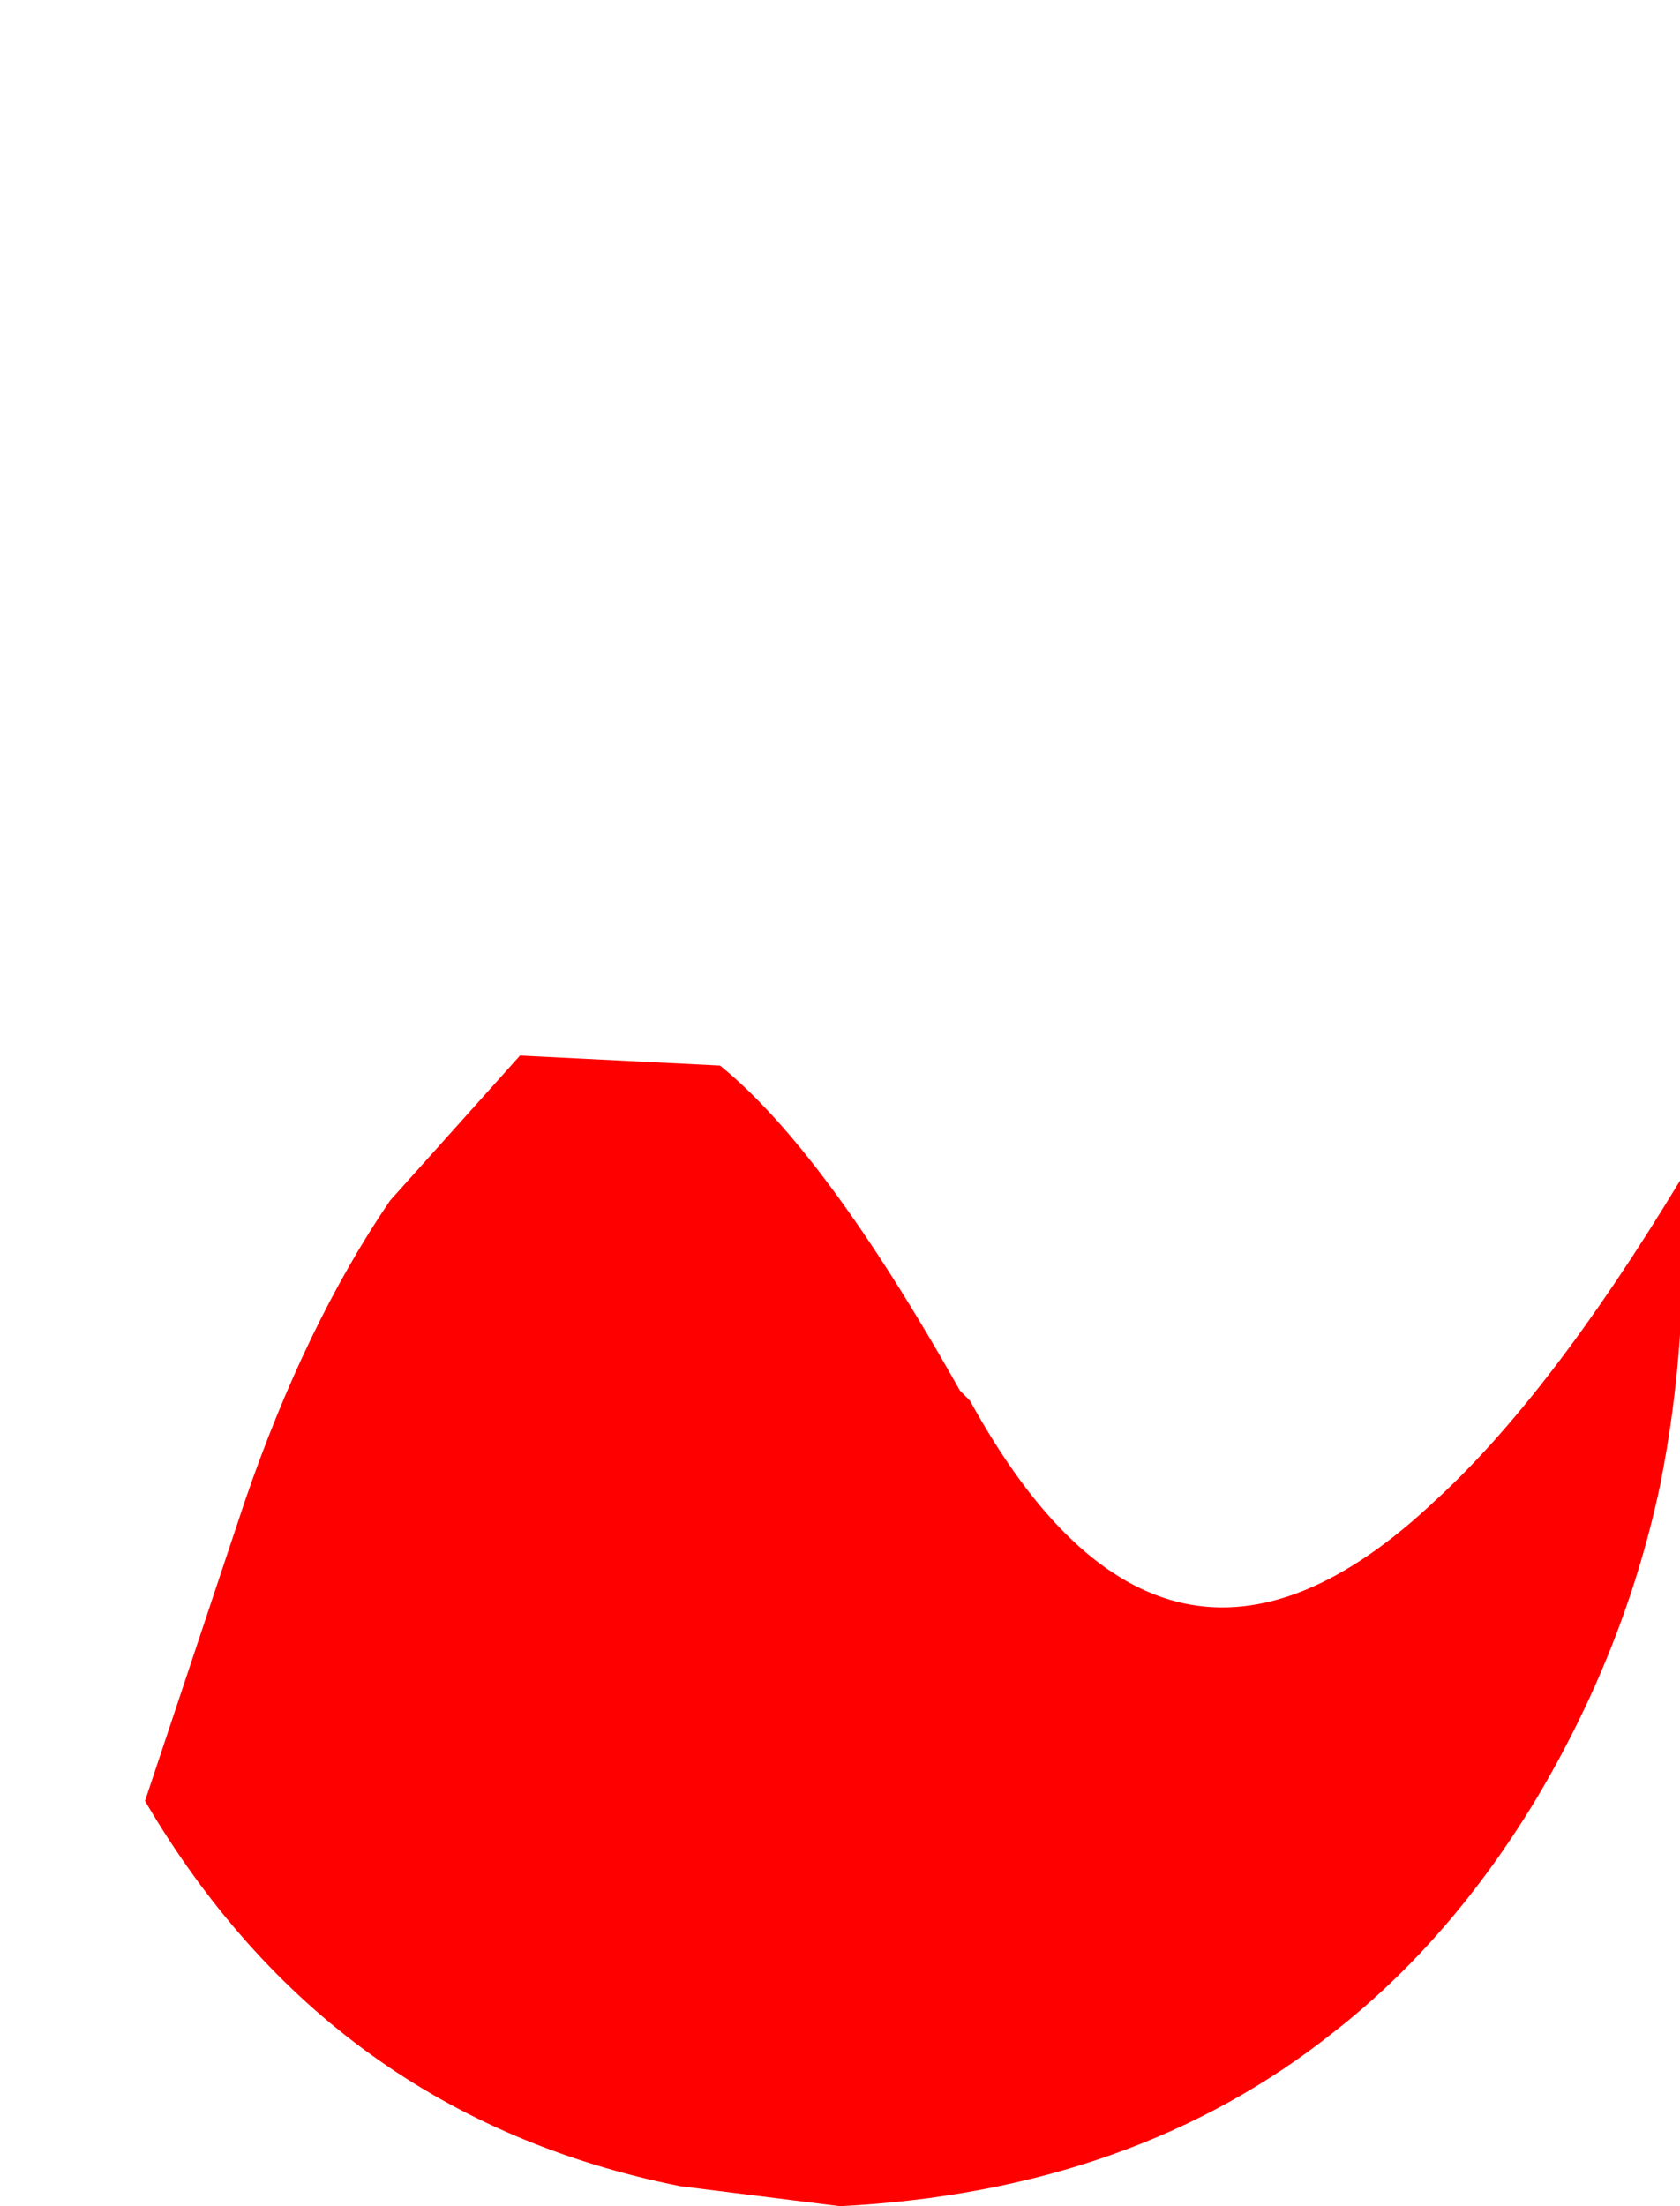 <?xml version="1.0" encoding="UTF-8" standalone="no"?>
<svg xmlns:xlink="http://www.w3.org/1999/xlink" height="22.05px" width="16.8px" xmlns="http://www.w3.org/2000/svg">
  <g transform="matrix(1.0, 0.0, 0.0, 1.0, 8.4, 11.0)">
    <path d="M-6.95 7.0 Q-5.1 10.15 -1.6 10.85 L0.0 11.05 Q2.95 10.9 4.95 9.3 6.1 8.4 6.95 7.0 7.85 5.5 8.2 3.85 8.5 2.35 8.4 0.8 7.1 2.95 5.95 4.0 3.25 6.55 1.3 3.0 L1.2 2.9 Q-0.15 0.5 -1.2 -0.35 -2.2 -0.4 -3.2 -0.45 L-4.5 1.0 Q-5.35 2.25 -5.95 4.0 L-6.95 7.0" fill="#ff0000" fill-rule="evenodd" stroke="none">
      <animate attributeName="fill" dur="2s" repeatCount="indefinite" values="#ff0000;#ff0001"/>
      <animate attributeName="fill-opacity" dur="2s" repeatCount="indefinite" values="1.0;1.0"/>
      <animate attributeName="d" dur="2s" repeatCount="indefinite" values="M-6.95 7.0 Q-5.1 10.15 -1.6 10.85 L0.0 11.05 Q2.95 10.9 4.95 9.3 6.1 8.4 6.95 7.0 7.85 5.5 8.2 3.85 8.5 2.35 8.4 0.8 7.1 2.95 5.95 4.0 3.25 6.55 1.3 3.0 L1.2 2.9 Q-0.15 0.5 -1.2 -0.35 -2.2 -0.4 -3.2 -0.45 L-4.5 1.0 Q-5.35 2.25 -5.95 4.0 L-6.95 7.0;M-8.0 -1.45 Q-9.2 3.15 -6.95 7.0 L-5.75 8.6 Q-3.6 10.85 0.0 11.05 2.25 10.95 3.95 10.0 5.8 8.95 6.95 7.0 7.95 5.25 8.25 3.35 8.65 1.05 8.0 -1.45 6.85 -5.85 4.6 -8.3 L4.4 -8.5 Q2.0 -11.0 0.0 -11.0 -1.25 -11.0 -2.6 -10.05 L-4.4 -8.5 Q-5.8 -7.1 -6.8 -4.95 L-8.0 -1.45"/>
    </path>
    <path d="M-6.95 7.0 L-5.95 4.0 Q-5.35 2.25 -4.5 1.0 L-3.2 -0.45 Q-2.2 -0.4 -1.2 -0.35 -0.15 0.5 1.2 2.9 L1.3 3.0 Q3.25 6.55 5.95 4.0 7.1 2.95 8.4 0.8 8.5 2.35 8.2 3.85 7.85 5.5 6.95 7.0 6.1 8.4 4.95 9.3 2.95 10.9 0.0 11.05 L-1.6 10.85 Q-5.1 10.15 -6.95 7.0" fill="none" stroke="#000000" stroke-linecap="round" stroke-linejoin="round" stroke-opacity="0.0" stroke-width="1.0">
      <animate attributeName="stroke" dur="2s" repeatCount="indefinite" values="#000000;#000001"/>
      <animate attributeName="stroke-width" dur="2s" repeatCount="indefinite" values="0.0;0.0"/>
      <animate attributeName="fill-opacity" dur="2s" repeatCount="indefinite" values="0.0;0.0"/>
      <animate attributeName="d" dur="2s" repeatCount="indefinite" values="M-6.95 7.0 L-5.95 4.0 Q-5.35 2.25 -4.5 1.0 L-3.2 -0.45 Q-2.2 -0.4 -1.2 -0.35 -0.15 0.5 1.2 2.9 L1.3 3.0 Q3.25 6.55 5.95 4.0 7.1 2.95 8.4 0.8 8.5 2.35 8.2 3.85 7.85 5.5 6.95 7.0 6.1 8.4 4.95 9.3 2.95 10.9 0.0 11.05 L-1.6 10.85 Q-5.1 10.15 -6.95 7.0;M-8.0 -1.45 L-6.8 -4.95 Q-5.8 -7.1 -4.4 -8.5 L-2.6 -10.05 Q-1.25 -11.0 0.0 -11.0 2.0 -11.0 4.4 -8.5 L4.6 -8.3 Q6.85 -5.85 8.0 -1.45 8.65 1.05 8.25 3.35 7.95 5.25 6.95 7.0 5.8 8.95 3.95 10.0 2.25 10.95 0.0 11.05 -3.6 10.85 -5.75 8.6 L-6.95 7.0 Q-9.2 3.15 -8.0 -1.45"/>
    </path>
  </g>
</svg>
